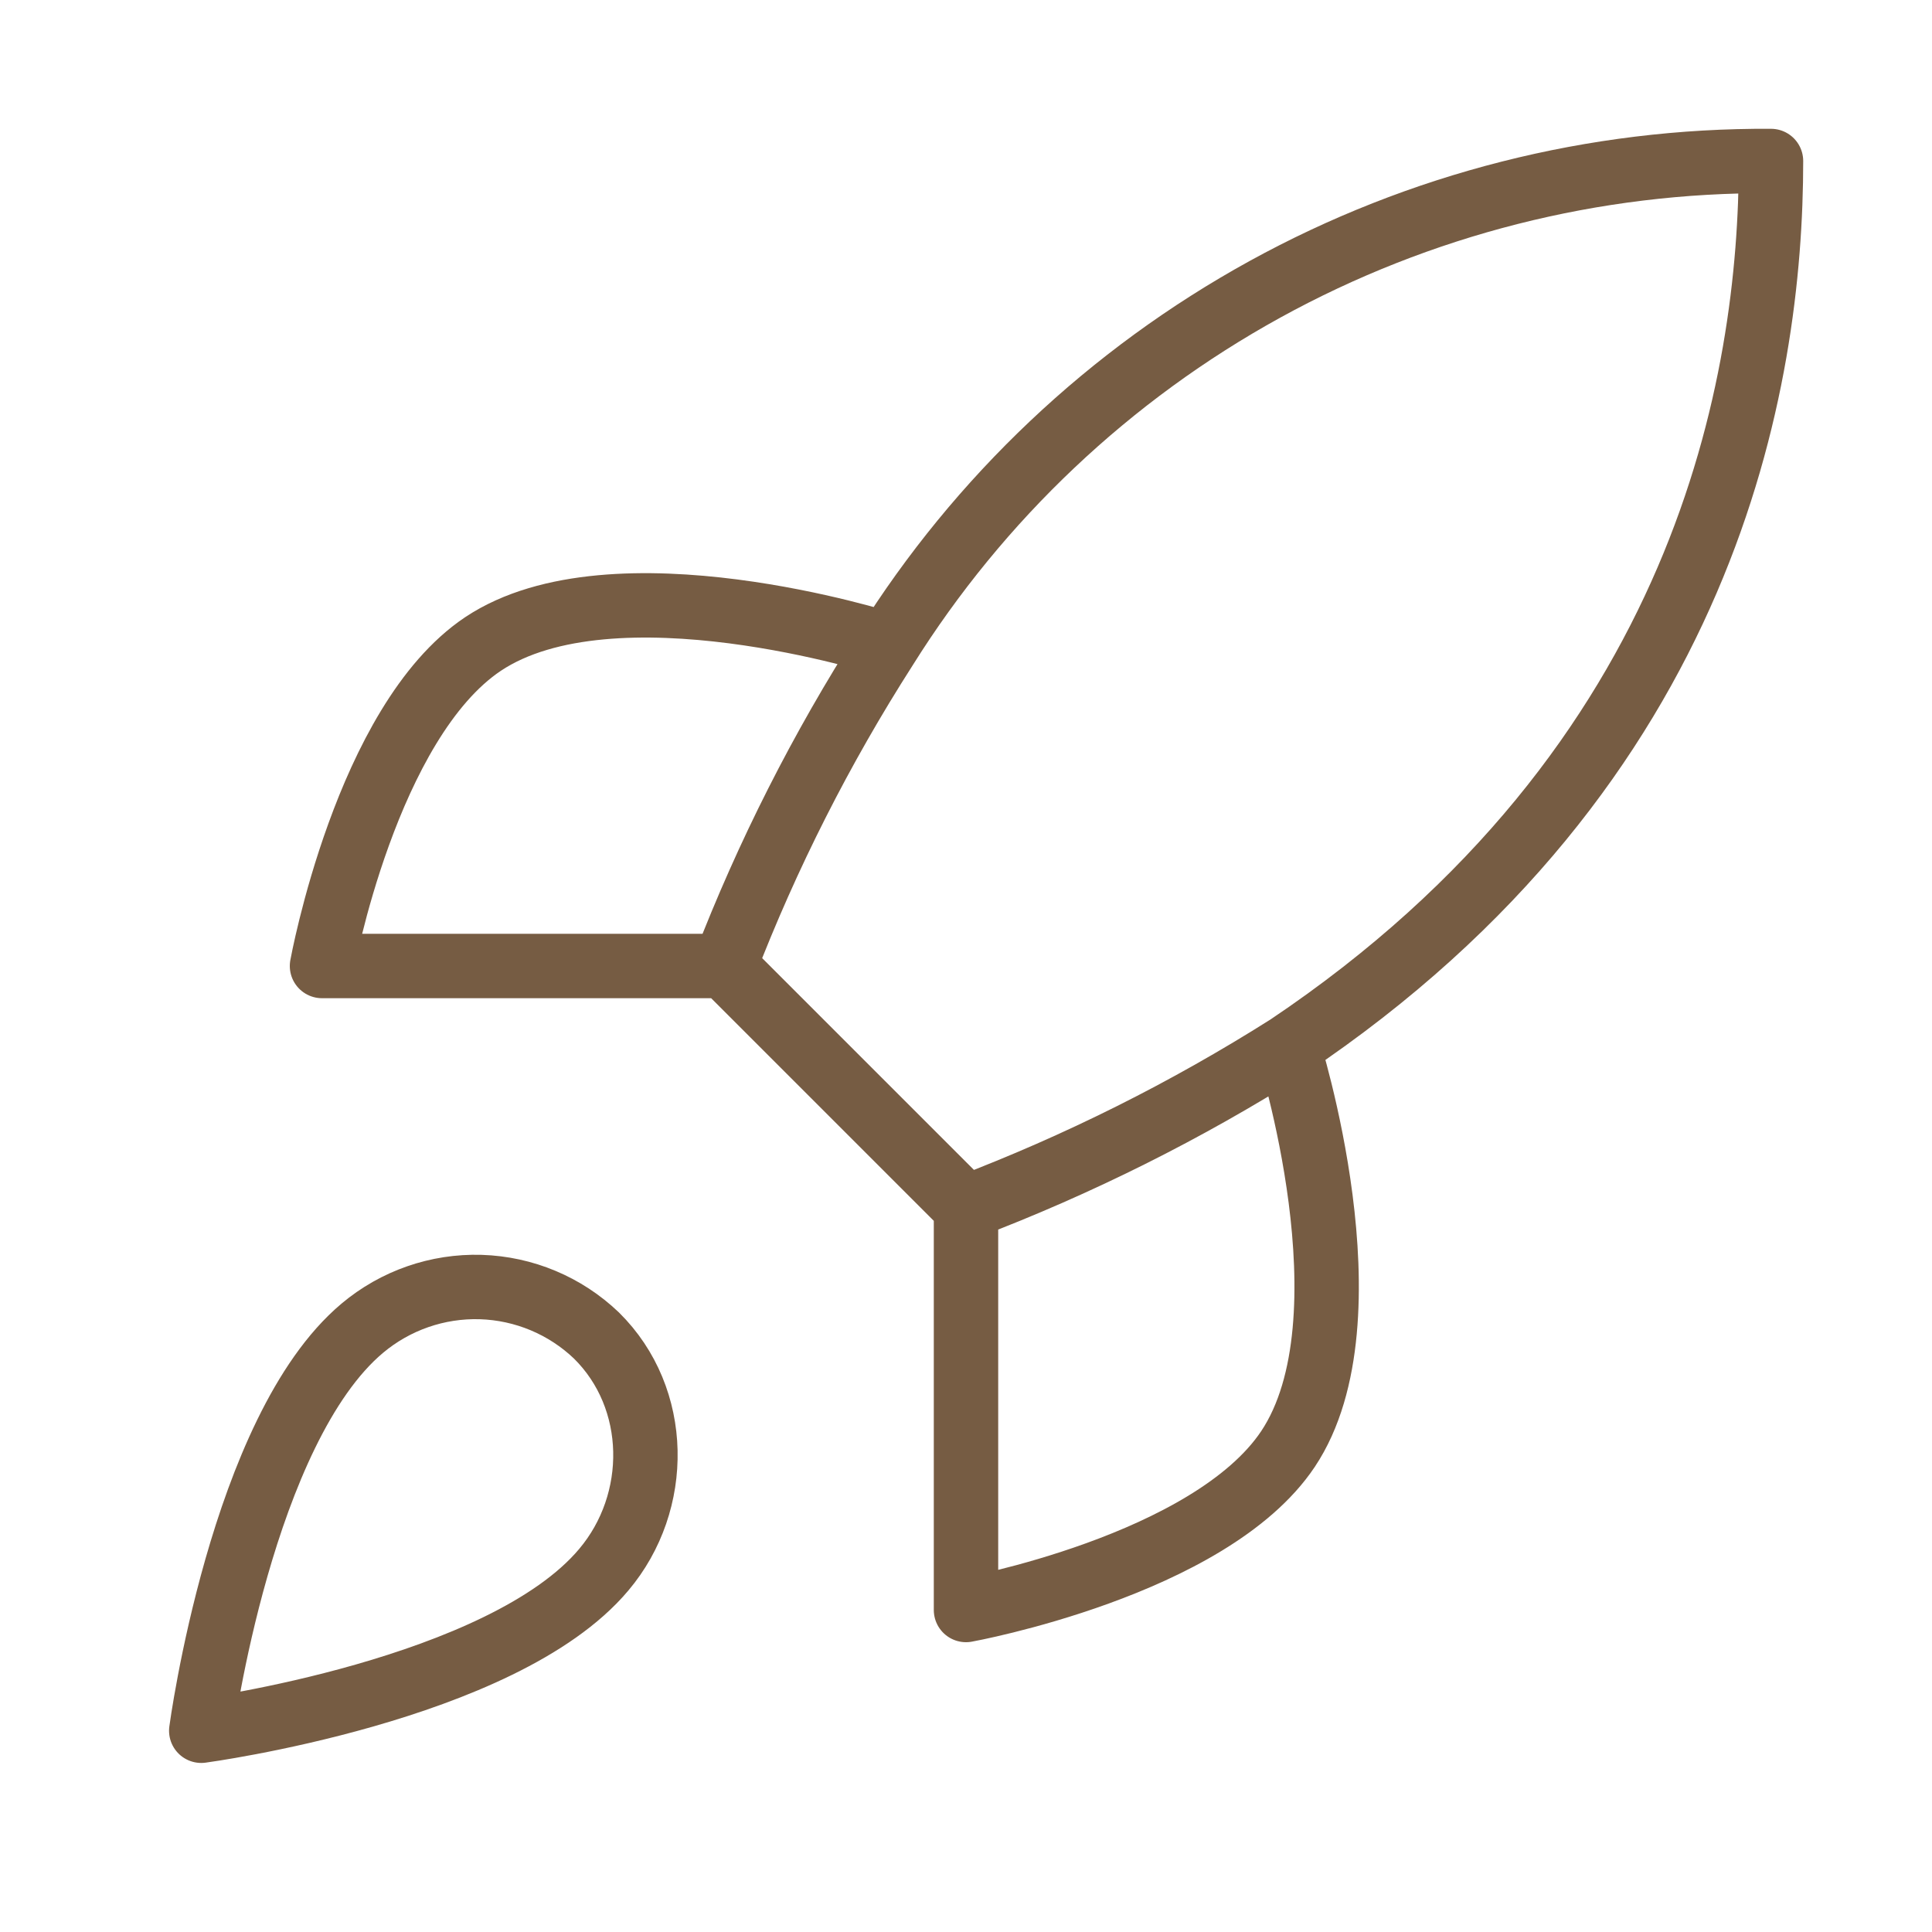 <svg width="30" height="30" viewBox="0 0 30 30" fill="none" xmlns="http://www.w3.org/2000/svg">
<path d="M15 18.75L11.25 15M15 18.75C16.746 18.086 18.421 17.249 20 16.25M15 18.75V25C15 25 18.788 24.313 20 22.5C21.35 20.475 20 16.25 20 16.25M11.25 15C11.915 13.275 12.753 11.62 13.75 10.063C15.207 7.734 17.235 5.817 19.641 4.493C22.048 3.169 24.753 2.483 27.5 2.5C27.5 5.9 26.525 11.875 20 16.25M11.25 15L5 15C5 15 5.688 11.213 7.5 10C9.525 8.65 13.75 10 13.75 10M5.625 20.625C3.75 22.2 3.125 26.875 3.125 26.875C3.125 26.875 7.8 26.25 9.375 24.375C10.262 23.325 10.25 21.713 9.262 20.738C8.777 20.274 8.137 20.006 7.465 19.985C6.794 19.965 6.139 20.193 5.625 20.625Z" stroke="#765C43" stroke-linecap="round" stroke-linejoin="round"/>
</svg>

